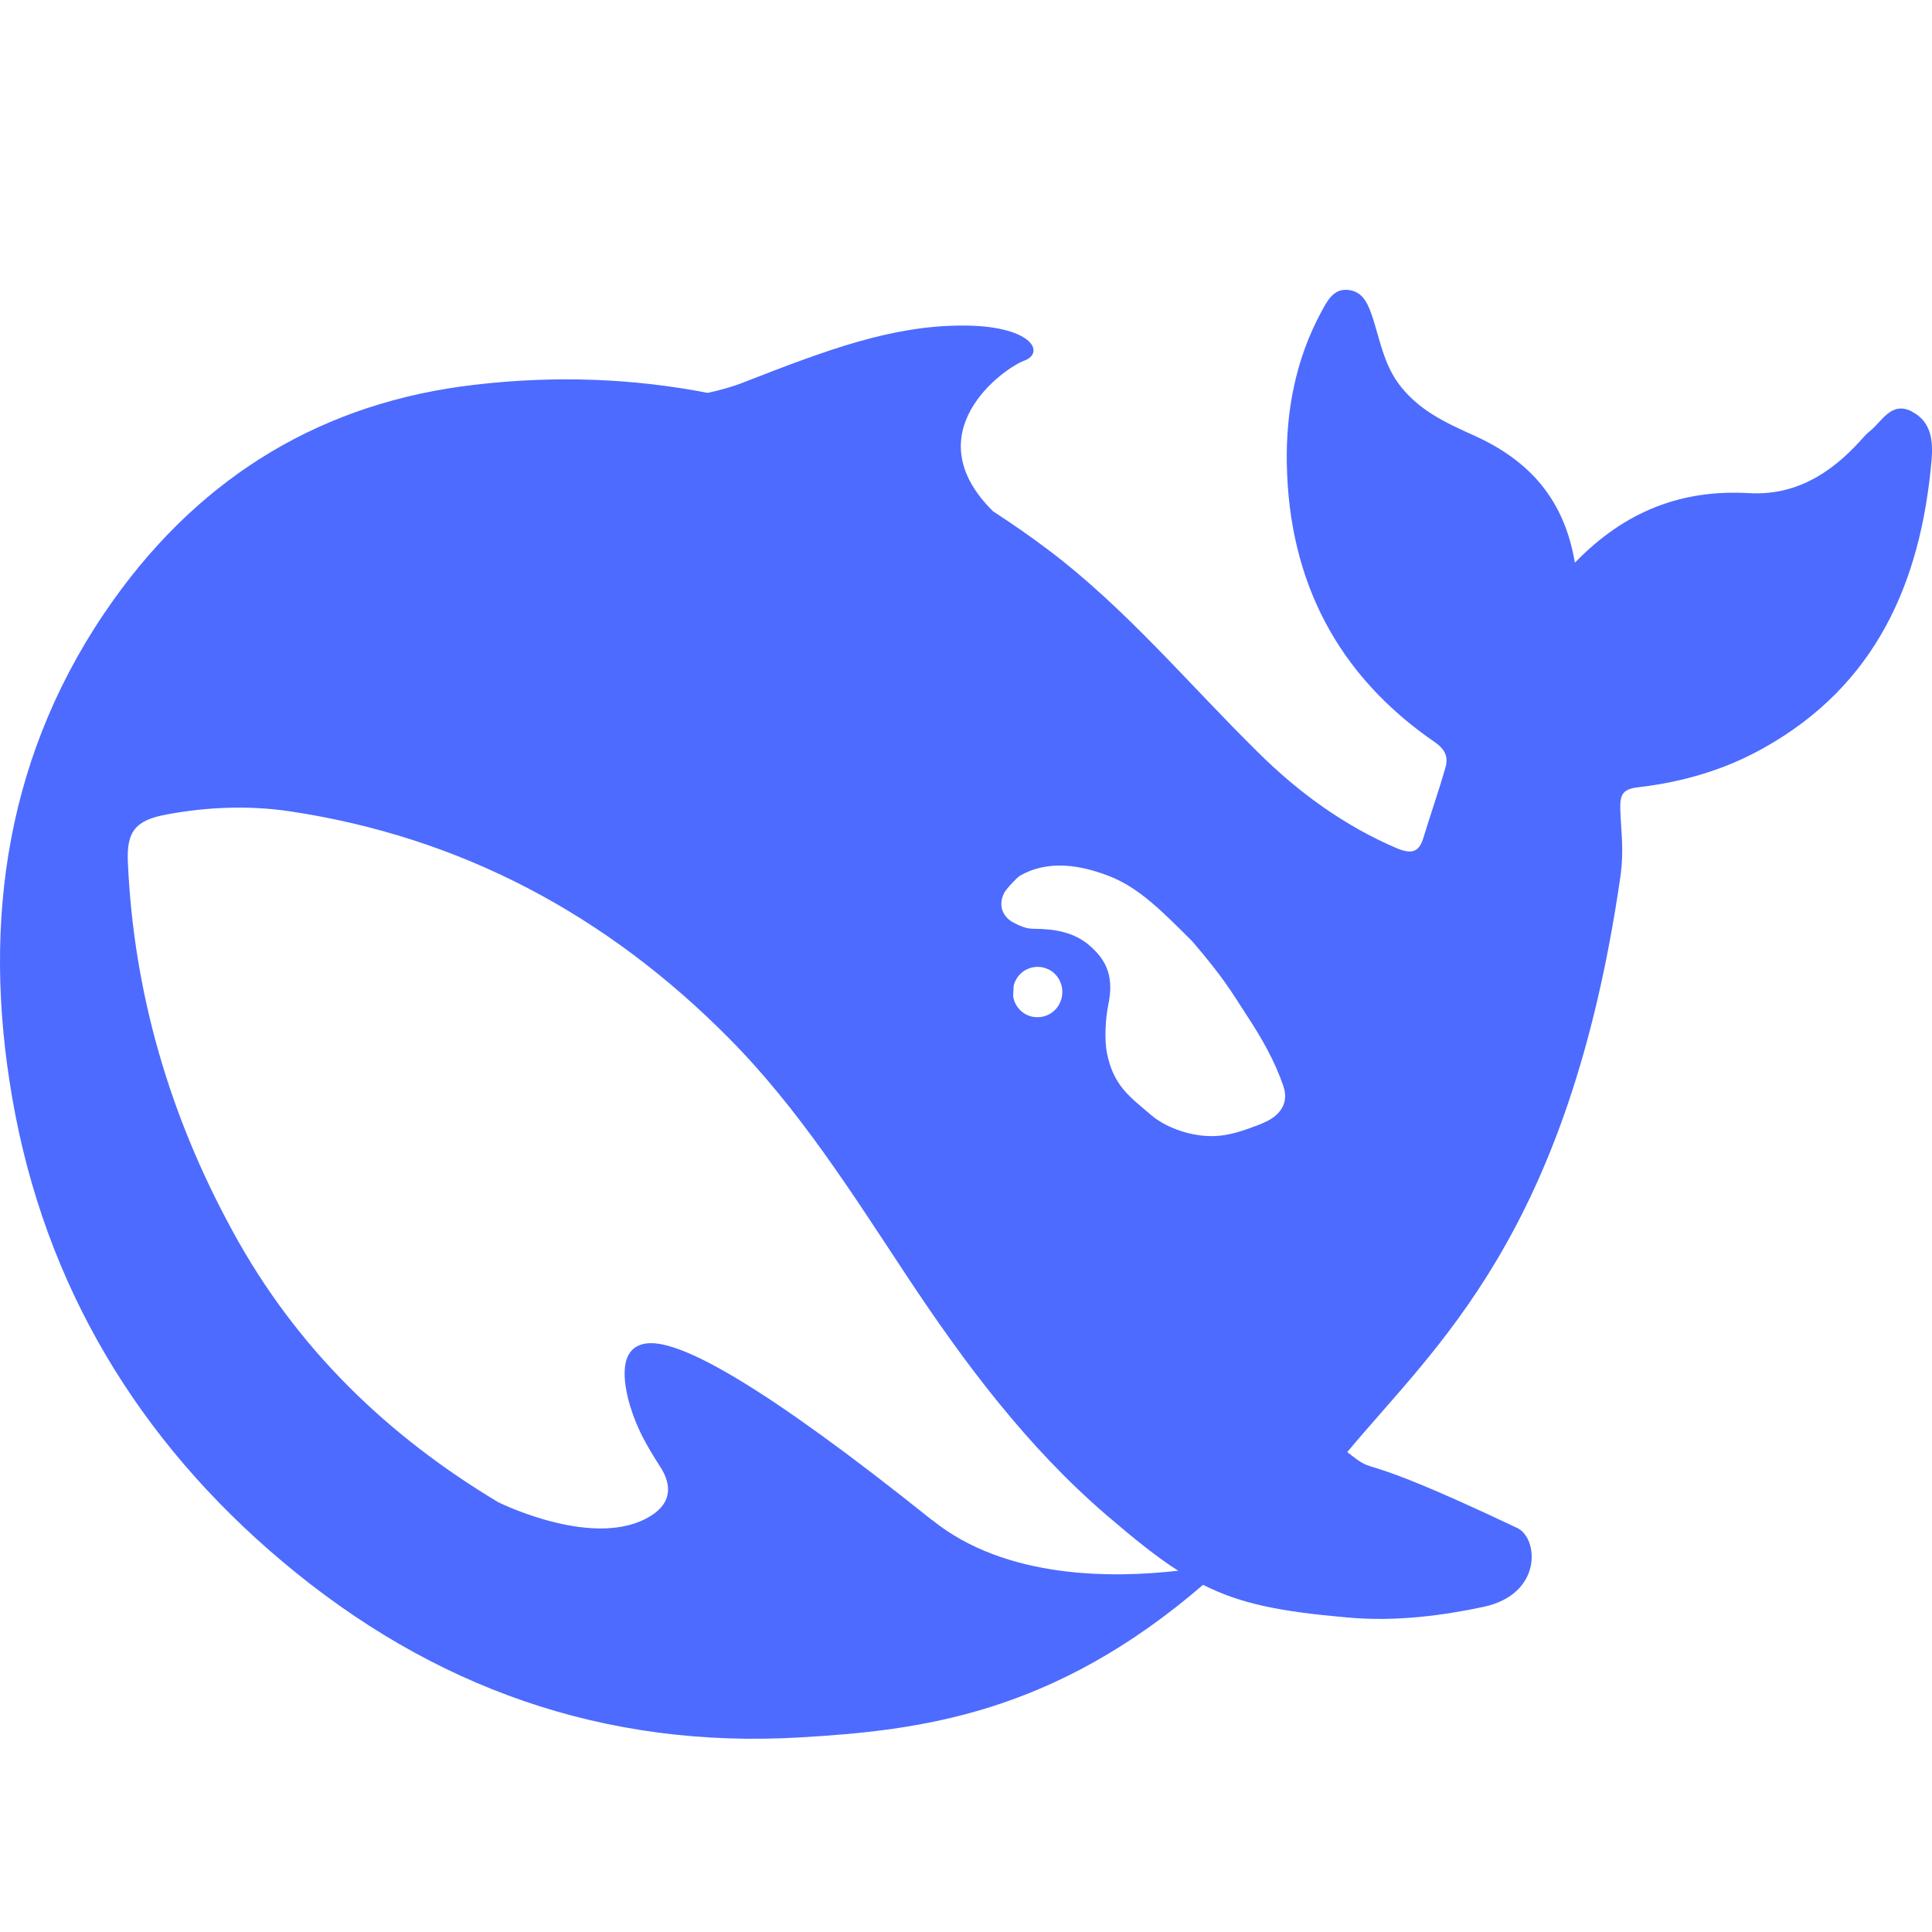 <?xml version="1.0" encoding="UTF-8"?> <svg xmlns="http://www.w3.org/2000/svg" width="20" height="20" viewBox="0 0 20 20" fill="none"><g clip-path="url(#clip0_1559_6981)"><path d="M19.791 4.259C19.579 4.153 19.488 4.355 19.364 4.457C19.321 4.49 19.285 4.533 19.25 4.572C18.94 4.91 18.578 5.131 18.106 5.105C17.415 5.065 16.825 5.286 16.303 5.825C16.192 5.161 15.824 4.764 15.263 4.51C14.97 4.378 14.673 4.245 14.468 3.958C14.325 3.753 14.285 3.525 14.214 3.301C14.168 3.165 14.122 3.026 13.969 3.003C13.803 2.977 13.738 3.119 13.673 3.238C13.412 3.724 13.311 4.259 13.321 4.801C13.343 6.02 13.848 6.992 14.852 7.682C14.966 7.762 14.996 7.841 14.96 7.956C14.892 8.194 14.81 8.426 14.738 8.663C14.693 8.816 14.624 8.848 14.464 8.783C13.914 8.548 13.438 8.201 13.017 7.782C12.303 7.078 11.658 6.301 10.853 5.693C10.667 5.553 10.476 5.42 10.28 5.293C9.458 4.481 10.387 3.813 10.602 3.734C10.827 3.651 10.681 3.367 9.954 3.37C9.227 3.373 8.562 3.621 7.714 3.952C7.59 4.002 7.46 4.038 7.326 4.067C6.557 3.918 5.758 3.885 4.924 3.982C3.353 4.16 2.098 4.917 1.176 6.209C0.068 7.762 -0.193 9.526 0.127 11.367C0.462 13.306 1.433 14.912 2.927 16.168C4.475 17.47 6.258 18.107 8.291 17.985C9.527 17.913 10.902 17.744 12.454 16.406C12.845 16.604 13.255 16.683 13.937 16.743C14.462 16.793 14.967 16.717 15.358 16.634C15.971 16.502 15.928 15.924 15.707 15.818C13.911 14.966 14.305 15.313 13.947 15.032C14.859 13.932 16.235 12.788 16.773 9.084C16.815 8.79 16.779 8.605 16.773 8.367C16.77 8.222 16.802 8.166 16.965 8.149C17.415 8.096 17.851 7.971 18.252 7.746C19.416 7.098 19.885 6.034 19.996 4.759C20.012 4.564 19.993 4.363 19.791 4.261V4.259ZM9.651 15.738C7.91 14.344 7.066 13.885 6.717 13.905C6.392 13.925 6.45 14.305 6.522 14.552C6.597 14.797 6.695 14.965 6.832 15.18C6.926 15.322 6.992 15.533 6.737 15.692C6.177 16.045 5.202 15.573 5.156 15.55C4.022 14.869 3.074 13.97 2.406 12.741C1.76 11.558 1.385 10.289 1.324 8.934C1.307 8.607 1.402 8.491 1.722 8.432C2.142 8.353 2.576 8.336 2.996 8.398C4.772 8.663 6.285 9.472 7.552 10.754C8.276 11.485 8.824 12.357 9.388 13.21C9.987 14.115 10.632 14.977 11.454 15.684C11.744 15.932 11.976 16.12 12.197 16.26C11.529 16.336 10.415 16.352 9.652 15.737L9.651 15.738ZM10.493 10.206C10.52 10.092 10.621 10.009 10.742 10.009C10.773 10.009 10.802 10.014 10.83 10.025C10.866 10.038 10.899 10.058 10.925 10.087C10.971 10.134 10.997 10.2 10.997 10.269C10.997 10.415 10.883 10.53 10.739 10.53C10.614 10.531 10.507 10.439 10.488 10.313M12.992 11.658C12.854 11.712 12.717 11.754 12.584 11.76C12.336 11.773 12.066 11.671 11.919 11.545C11.691 11.35 11.528 11.241 11.459 10.901C11.43 10.755 11.446 10.53 11.473 10.402C11.531 10.124 11.466 9.946 11.274 9.784C11.118 9.651 10.919 9.615 10.701 9.615C10.619 9.615 10.544 9.579 10.489 9.549C10.398 9.503 10.323 9.388 10.394 9.246C10.417 9.199 10.527 9.087 10.554 9.068C10.851 8.896 11.193 8.952 11.509 9.08C11.802 9.203 12.024 9.427 12.343 9.745C12.669 10.128 12.727 10.234 12.913 10.521C13.06 10.746 13.194 10.977 13.285 11.242C13.332 11.38 13.289 11.498 13.161 11.581C13.109 11.614 13.05 11.637 12.992 11.659V11.658Z" fill="#4D6BFE"></path></g><defs><clipPath id="clip0_1559_6981"><rect width="20" height="20" fill="white"></rect></clipPath></defs></svg> 